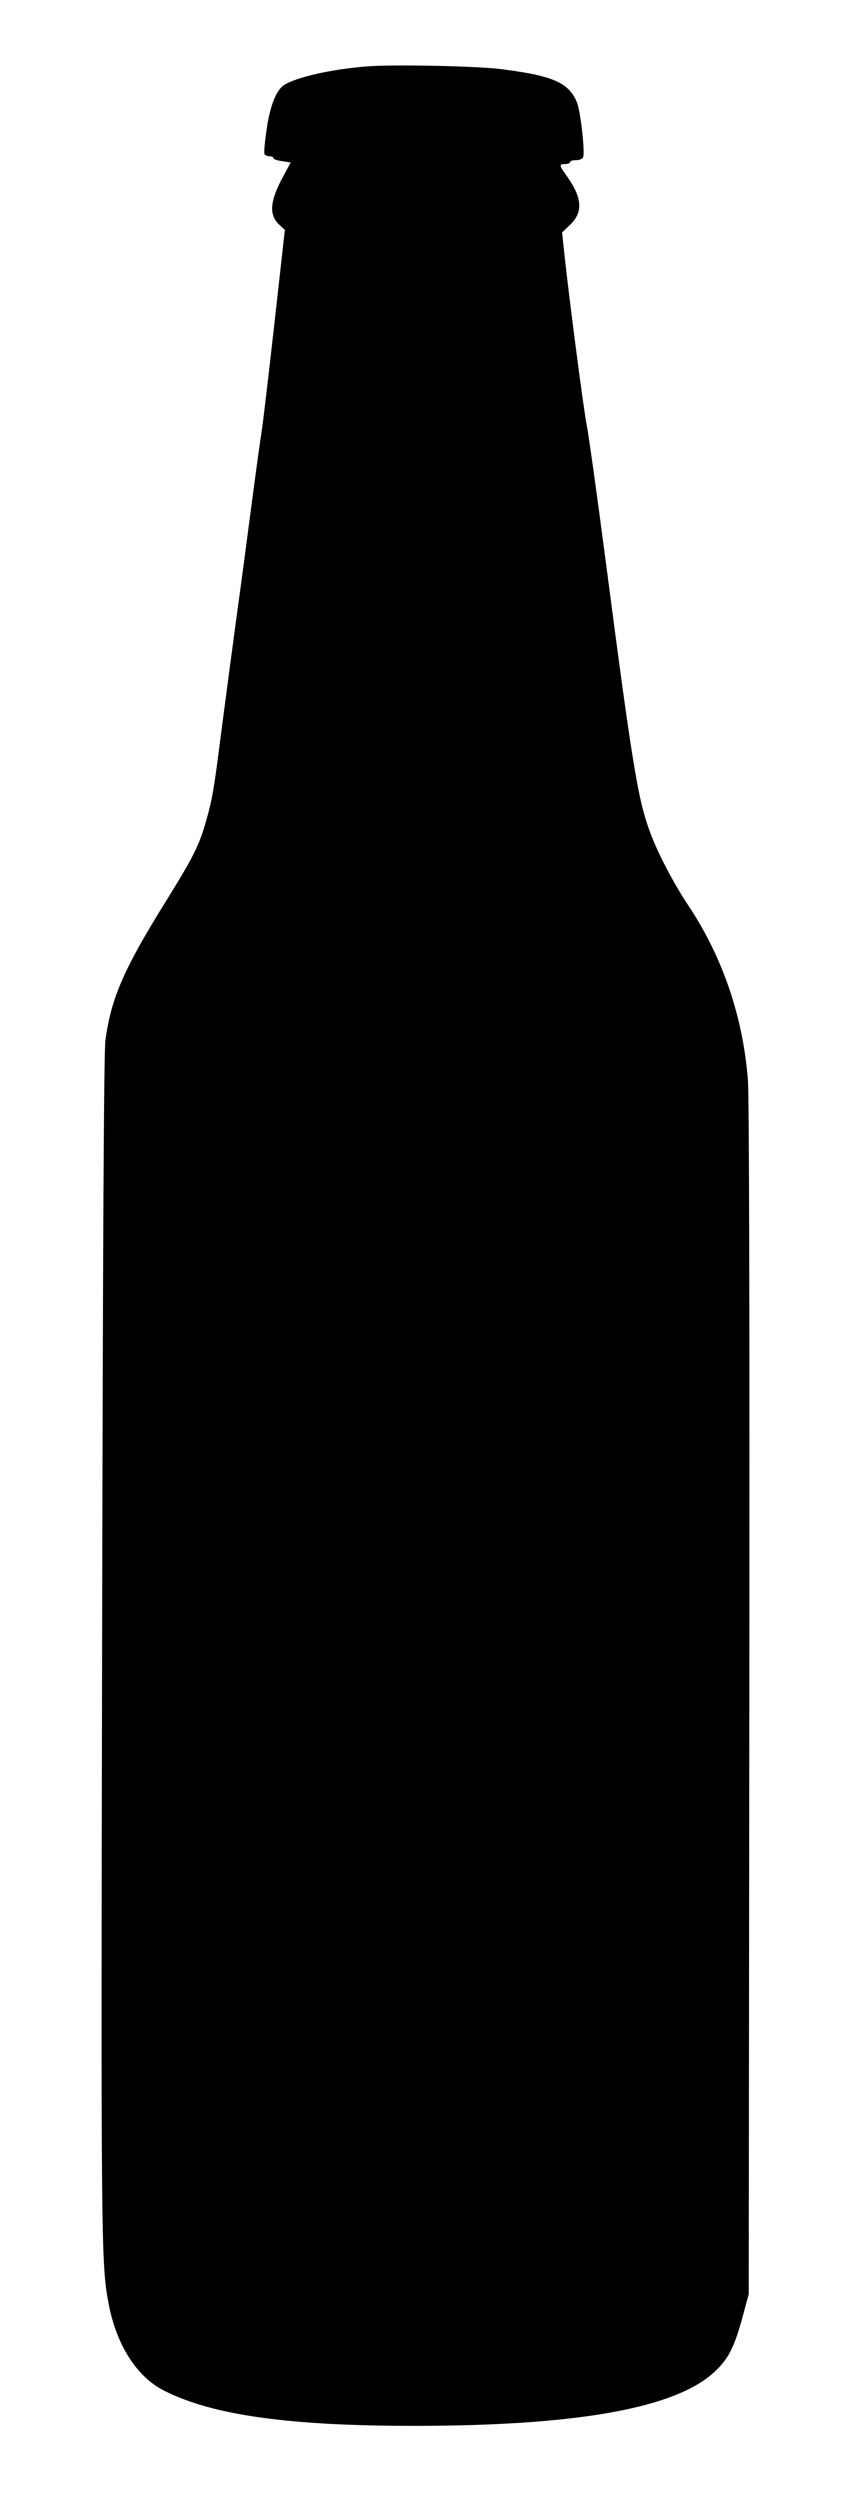 <?xml version="1.0" standalone="no"?>
<!DOCTYPE svg PUBLIC "-//W3C//DTD SVG 20010904//EN"
 "http://www.w3.org/TR/2001/REC-SVG-20010904/DTD/svg10.dtd">
<svg version="1.0" xmlns="http://www.w3.org/2000/svg"
 width="441pt" height="1280pt" viewBox="0 0 441 1280"
 preserveAspectRatio="xMidYMid meet">
<g transform="translate(0,1280) scale(0.1,-0.1)"
fill="#000000" stroke="none">
<path d="M1879 12460 c-179 -14 -362 -55 -425 -96 -40 -27 -72 -109 -89 -231
-9 -62 -14 -117 -10 -123 3 -5 15 -10 26 -10 10 0 19 -4 19 -9 0 -6 20 -13 45
-16 l44 -7 -39 -72 c-68 -126 -74 -196 -19 -247 l28 -26 -54 -484 c-30 -266
-59 -513 -65 -549 -6 -36 -29 -202 -51 -370 -22 -168 -57 -433 -79 -590 -21
-157 -55 -411 -75 -565 -40 -314 -47 -355 -81 -474 -34 -119 -65 -181 -199
-397 -220 -353 -285 -501 -315 -719 -8 -56 -13 -999 -17 -3080 -6 -3096 -5
-3187 33 -3388 40 -213 145 -377 285 -447 247 -125 635 -180 1279 -180 834 0
1338 90 1538 275 72 66 103 126 146 285 l31 115 3 3040 c2 1990 -1 3086 -7
3172 -25 327 -130 634 -306 898 -73 109 -153 262 -192 365 -65 173 -91 328
-233 1415 -44 336 -87 642 -95 680 -14 65 -91 653 -115 882 l-11 103 40 38
c68 65 64 137 -14 248 -42 58 -43 64 -10 64 14 0 25 5 25 10 0 6 14 10 30 10
19 0 33 6 37 16 10 26 -14 238 -32 280 -33 79 -88 115 -223 144 -48 10 -134
23 -192 29 -150 14 -536 21 -661 11z"/>
</g>
</svg>